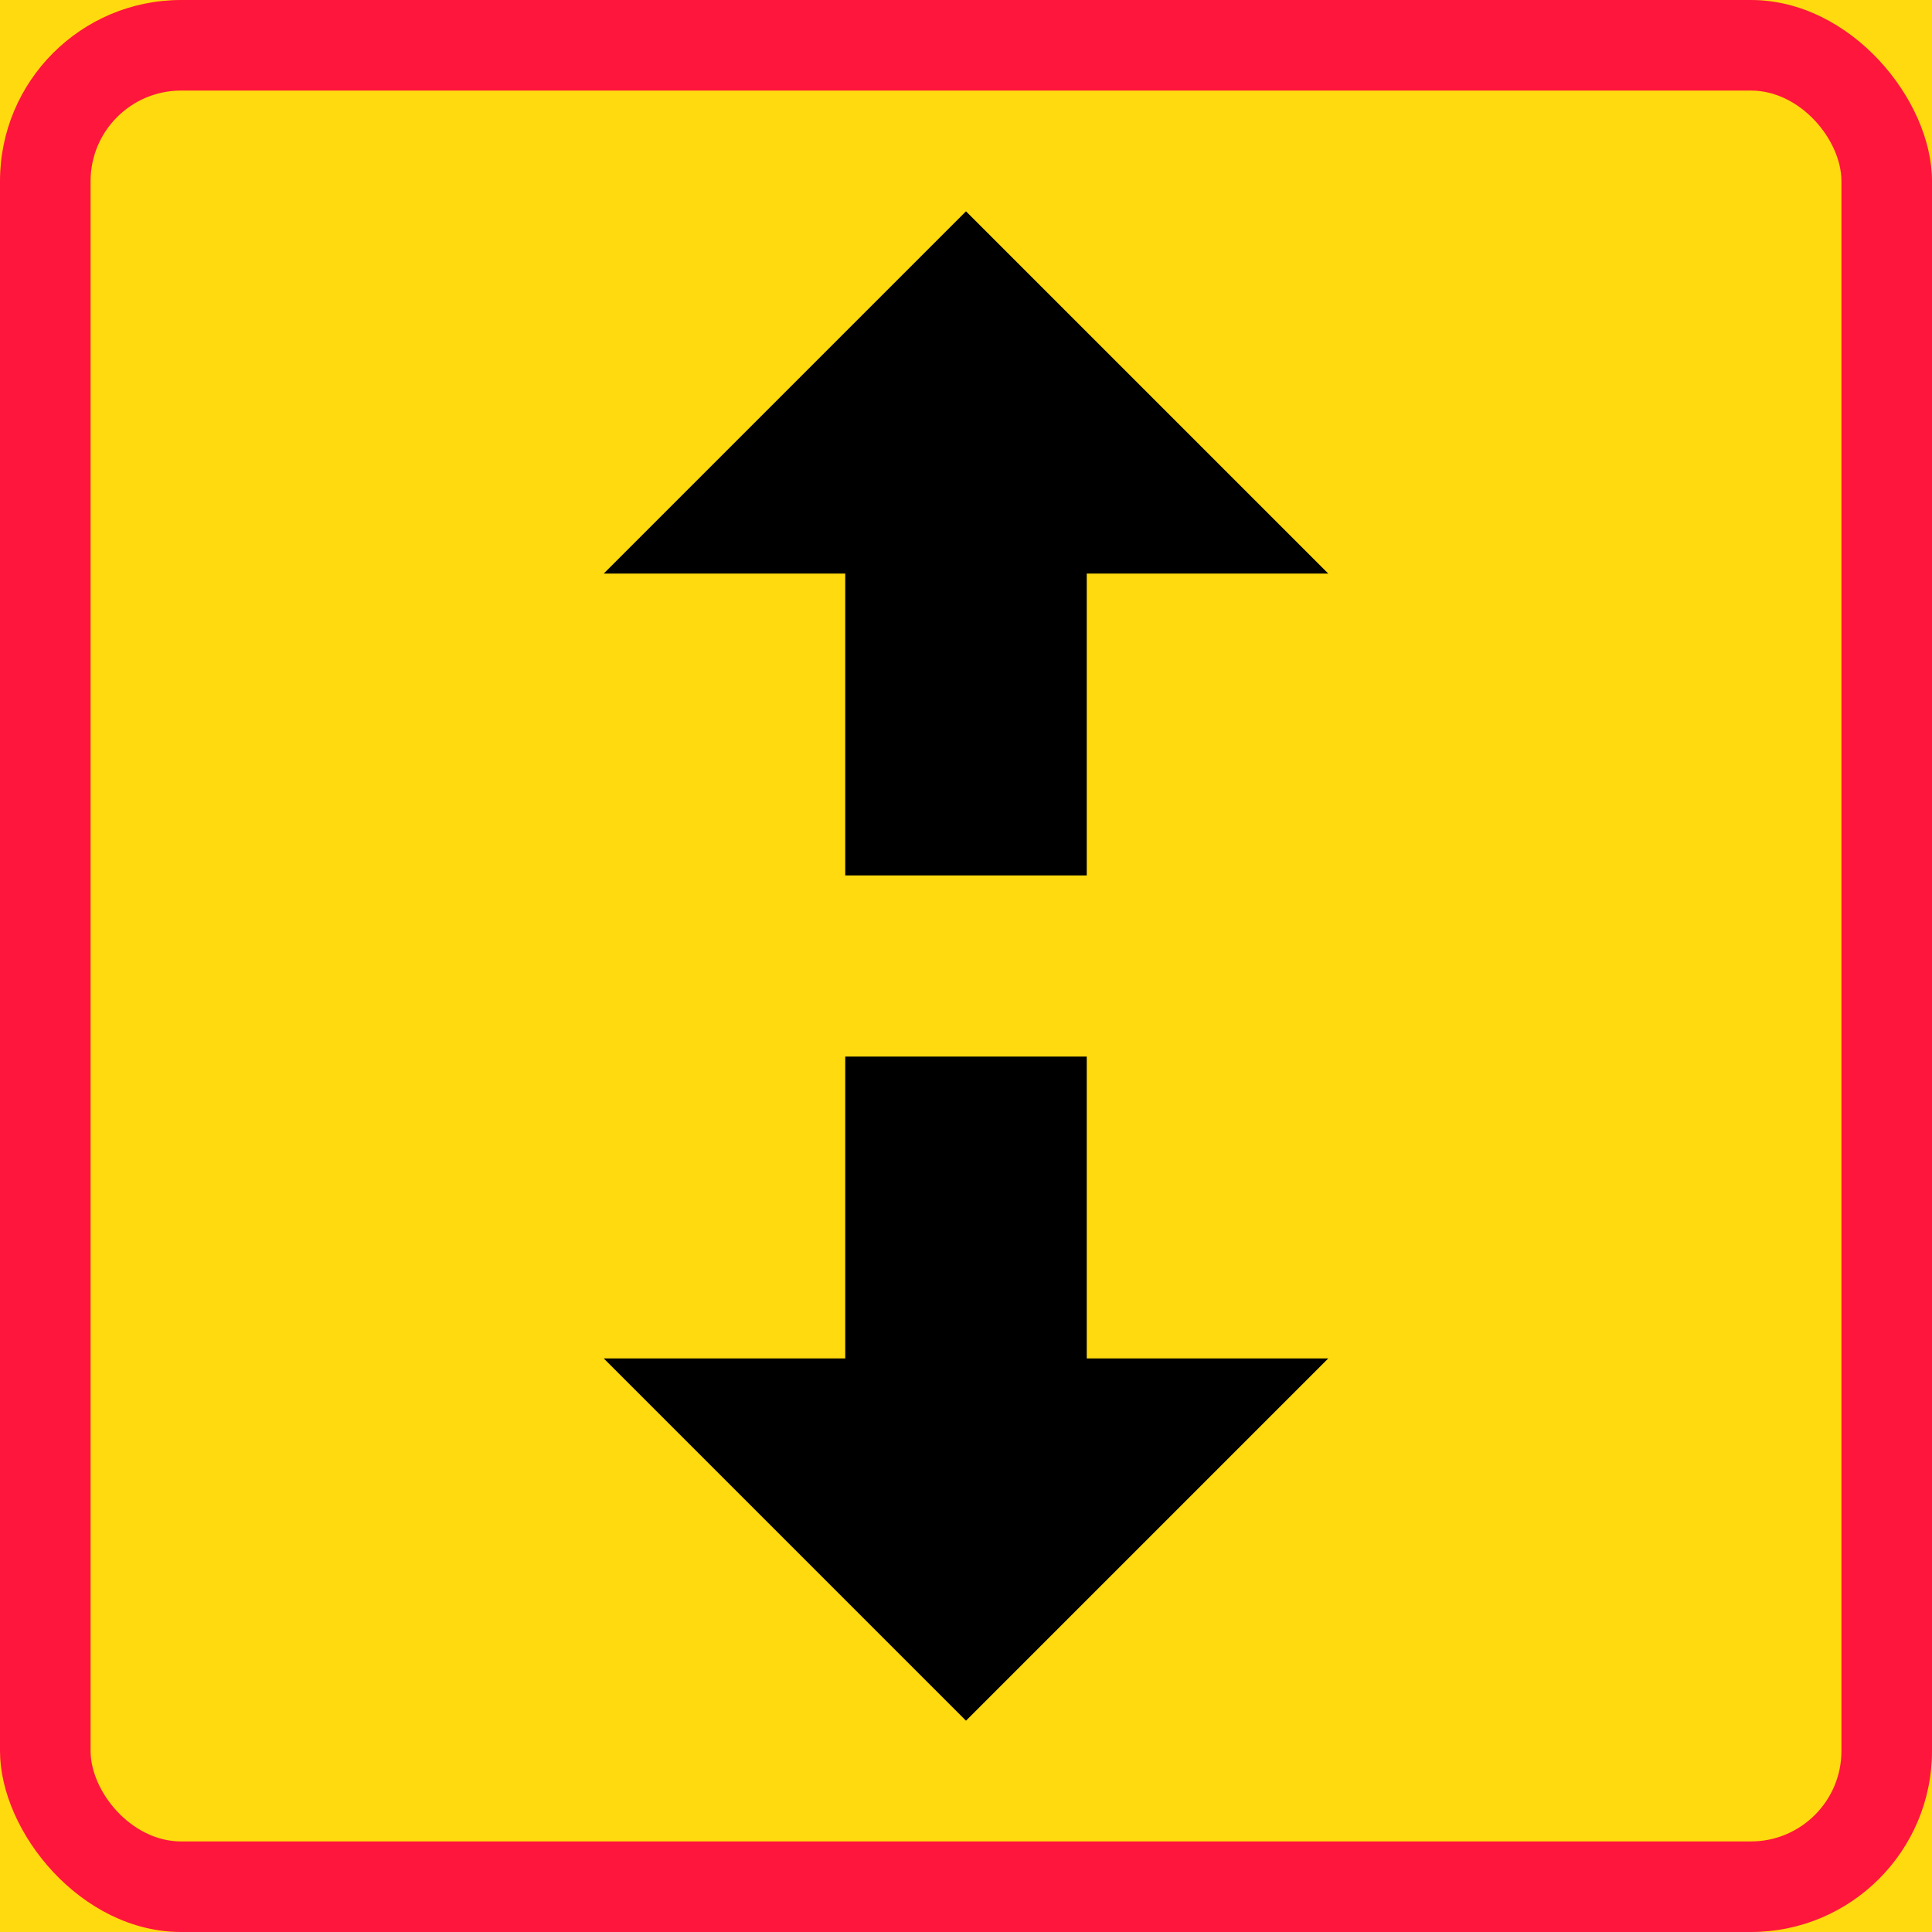 <?xml version="1.0" encoding="UTF-8" standalone="no"?>
<!-- Created with Inkscape (http://www.inkscape.org/) -->

<svg
   xmlns:dc="http://purl.org/dc/elements/1.1/"
   xmlns:cc="http://creativecommons.org/ns#"
   xmlns:rdf="http://www.w3.org/1999/02/22-rdf-syntax-ns#"
   xmlns:svg="http://www.w3.org/2000/svg"
   xmlns="http://www.w3.org/2000/svg"
   xmlns:sodipodi="http://sodipodi.sourceforge.net/DTD/sodipodi-0.dtd"
   xmlns:inkscape="http://www.inkscape.org/namespaces/inkscape"
   width="320mm"
   height="320mm"
   viewBox="0 0 320 320"
   version="1.1"
   id="svg29"
   inkscape:version="0.92.4 (5da689c313, 2019-01-14)"
   sodipodi:docname="88.svg">
  <defs
     id="defs23" />
  <sodipodi:namedview
     id="base"
     pagecolor="#ffffff"
     bordercolor="#666666"
     borderopacity="1.0"
     inkscape:pageopacity="0.0"
     inkscape:pageshadow="2"
     inkscape:zoom="0.49497474"
     inkscape:cx="1110.1908"
     inkscape:cy="661.33612"
     inkscape:document-units="mm"
     inkscape:current-layer="layer1"
     showgrid="false"
     fit-margin-top="0"
     fit-margin-left="0"
     fit-margin-right="0"
     fit-margin-bottom="0"
     inkscape:window-width="1920"
     inkscape:window-height="1057"
     inkscape:window-x="-8"
     inkscape:window-y="-8"
     inkscape:window-maximized="1" />
  <g
     inkscape:label="Layer 1"
     inkscape:groupmode="layer"
     id="layer1"
     transform="translate(0,23)">
    <rect
       style="opacity:1;vector-effect:none;fill:#ffda0f;fill-opacity:1;fill-rule:nonzero;stroke:none;stroke-width:1.033;stroke-linecap:square;stroke-linejoin:round;stroke-miterlimit:10;stroke-dasharray:none;stroke-dashoffset:0;stroke-opacity:1"
       id="rect952"
       width="320"
       height="320"
       x="0"
       y="-23" />
    <rect
       y="-23"
       x="0"
       height="320"
       width="320"
       id="rect954"
       style="opacity:1;vector-effect:none;fill:#ff163c;fill-opacity:1;fill-rule:nonzero;stroke:none;stroke-width:1.033;stroke-linecap:square;stroke-linejoin:round;stroke-miterlimit:10;stroke-dasharray:none;stroke-dashoffset:0;stroke-opacity:1"
       rx="30"
       ry="30" />
    <rect
       y="-8"
       x="15"
       height="290"
       width="290"
       id="rect967"
       style="opacity:1;vector-effect:none;fill:#ffda0f;fill-opacity:1;fill-rule:nonzero;stroke:none;stroke-width:0.936;stroke-linecap:square;stroke-linejoin:round;stroke-miterlimit:10;stroke-dasharray:none;stroke-dashoffset:0;stroke-opacity:1"
       rx="15"
       ry="15" />
    <path
       style="opacity:1;vector-effect:none;fill:#000000;fill-opacity:1;fill-rule:nonzero;stroke:none;stroke-width:1.643;stroke-linecap:square;stroke-linejoin:round;stroke-miterlimit:10;stroke-dasharray:none;stroke-dashoffset:0;stroke-opacity:1"
       d="m 220,72 -40,-6e-6 V 122 H 140 V 72 L 100,72 160,12 Z"
       id="rect20"
       inkscape:connector-curvature="0"
       sodipodi:nodetypes="cccccccc" />
    <path
       sodipodi:nodetypes="cccccccc"
       inkscape:connector-curvature="0"
       id="path23"
       d="m 220,202 h -40 v -50 h -40 v 50 L 100,202 160,262 Z"
       style="opacity:1;vector-effect:none;fill:#000000;fill-opacity:1;fill-rule:nonzero;stroke:none;stroke-width:1.643;stroke-linecap:square;stroke-linejoin:round;stroke-miterlimit:10;stroke-dasharray:none;stroke-dashoffset:0;stroke-opacity:1" />
  </g>
</svg>
